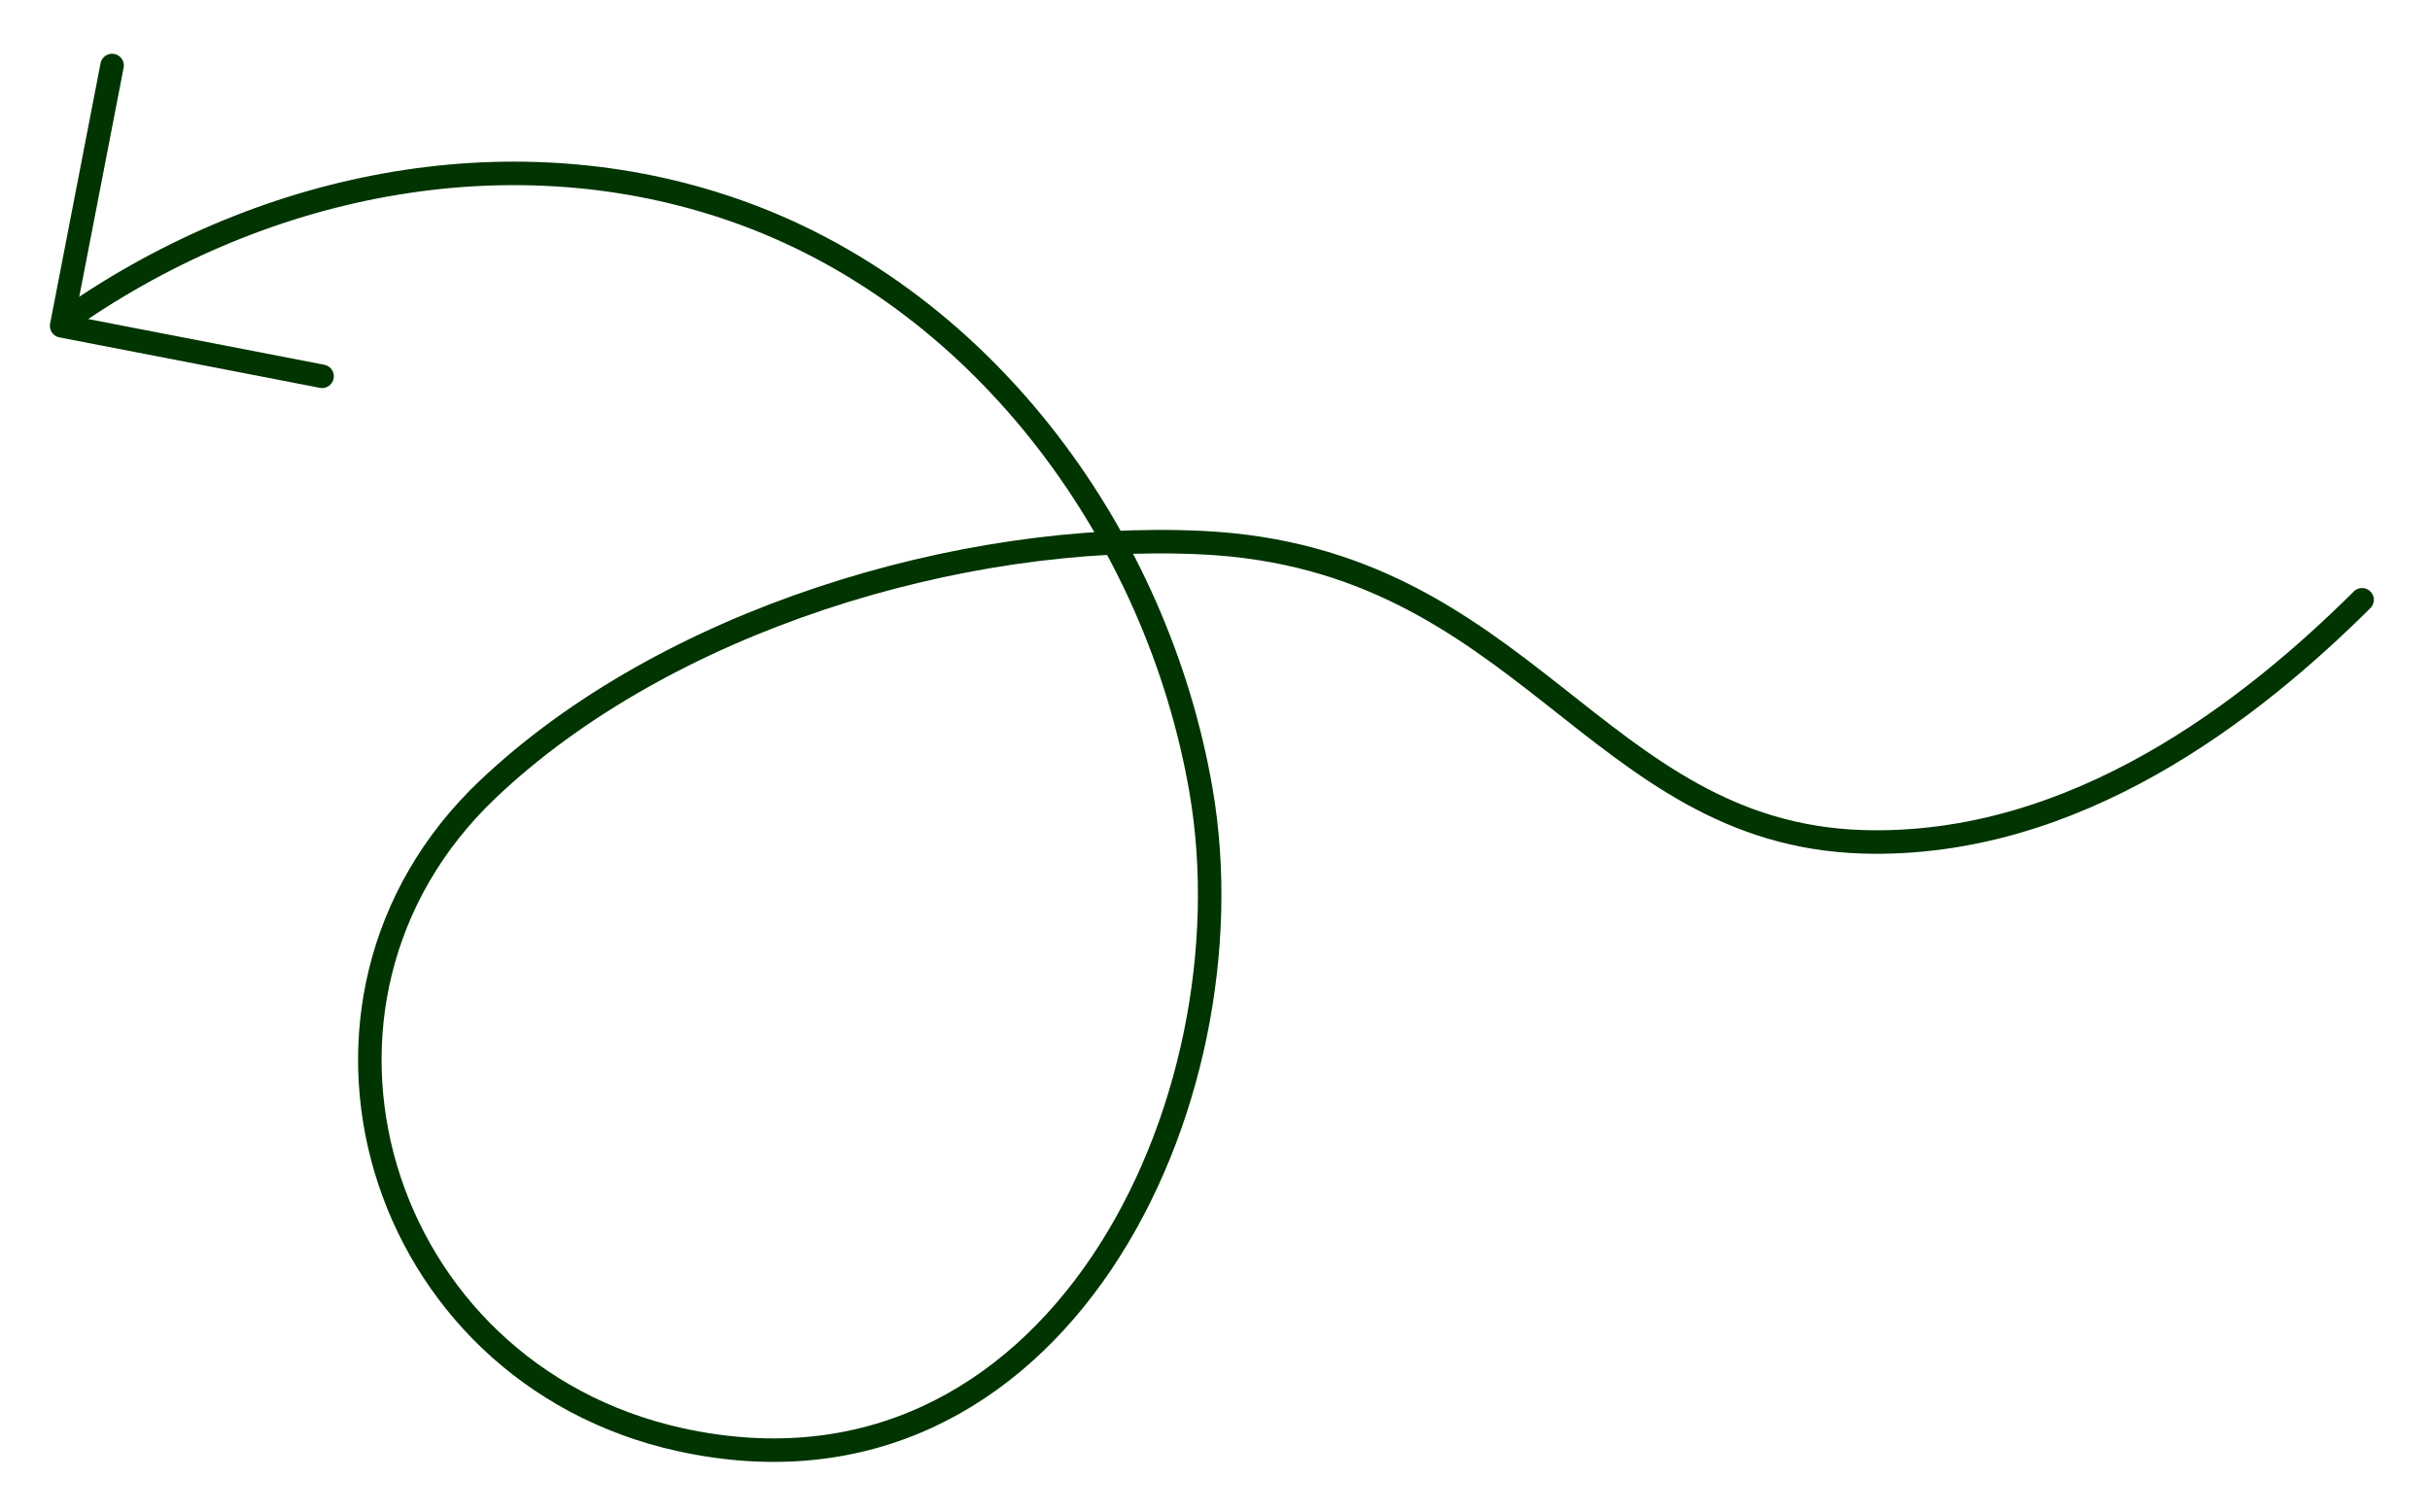 <?xml version="1.0" encoding="UTF-8"?>
<svg id="Laag_1" data-name="Laag 1" xmlns="http://www.w3.org/2000/svg" viewBox="0 0 112.72 70.15">
  <defs>
    <style>
      .cls-1 {
        fill: none;
        stroke: #003400;
        stroke-linecap: round;
        stroke-linejoin: round;
        stroke-width: 1.09px;
      }
    </style>
  </defs>
  <polyline class="cls-1" points="14.94 17.46 2.86 15.12 5.2 3.04"/>
  <path class="cls-1" d="m3.67,14.43c9.37-6.33,20.85-8.19,30.86-4.51,11.27,4.14,19.17,15.11,21.18,26.75,2.5,14.51-6.75,33.95-24.16,30.13-14.13-3.11-19.3-20.32-8.93-30.17,8.23-7.82,21.92-11.99,33.15-11.45,14.98.72,18.2,13.49,30.63,13.88,9.89.3,18.08-6.17,23.17-11.23"/>
</svg>
